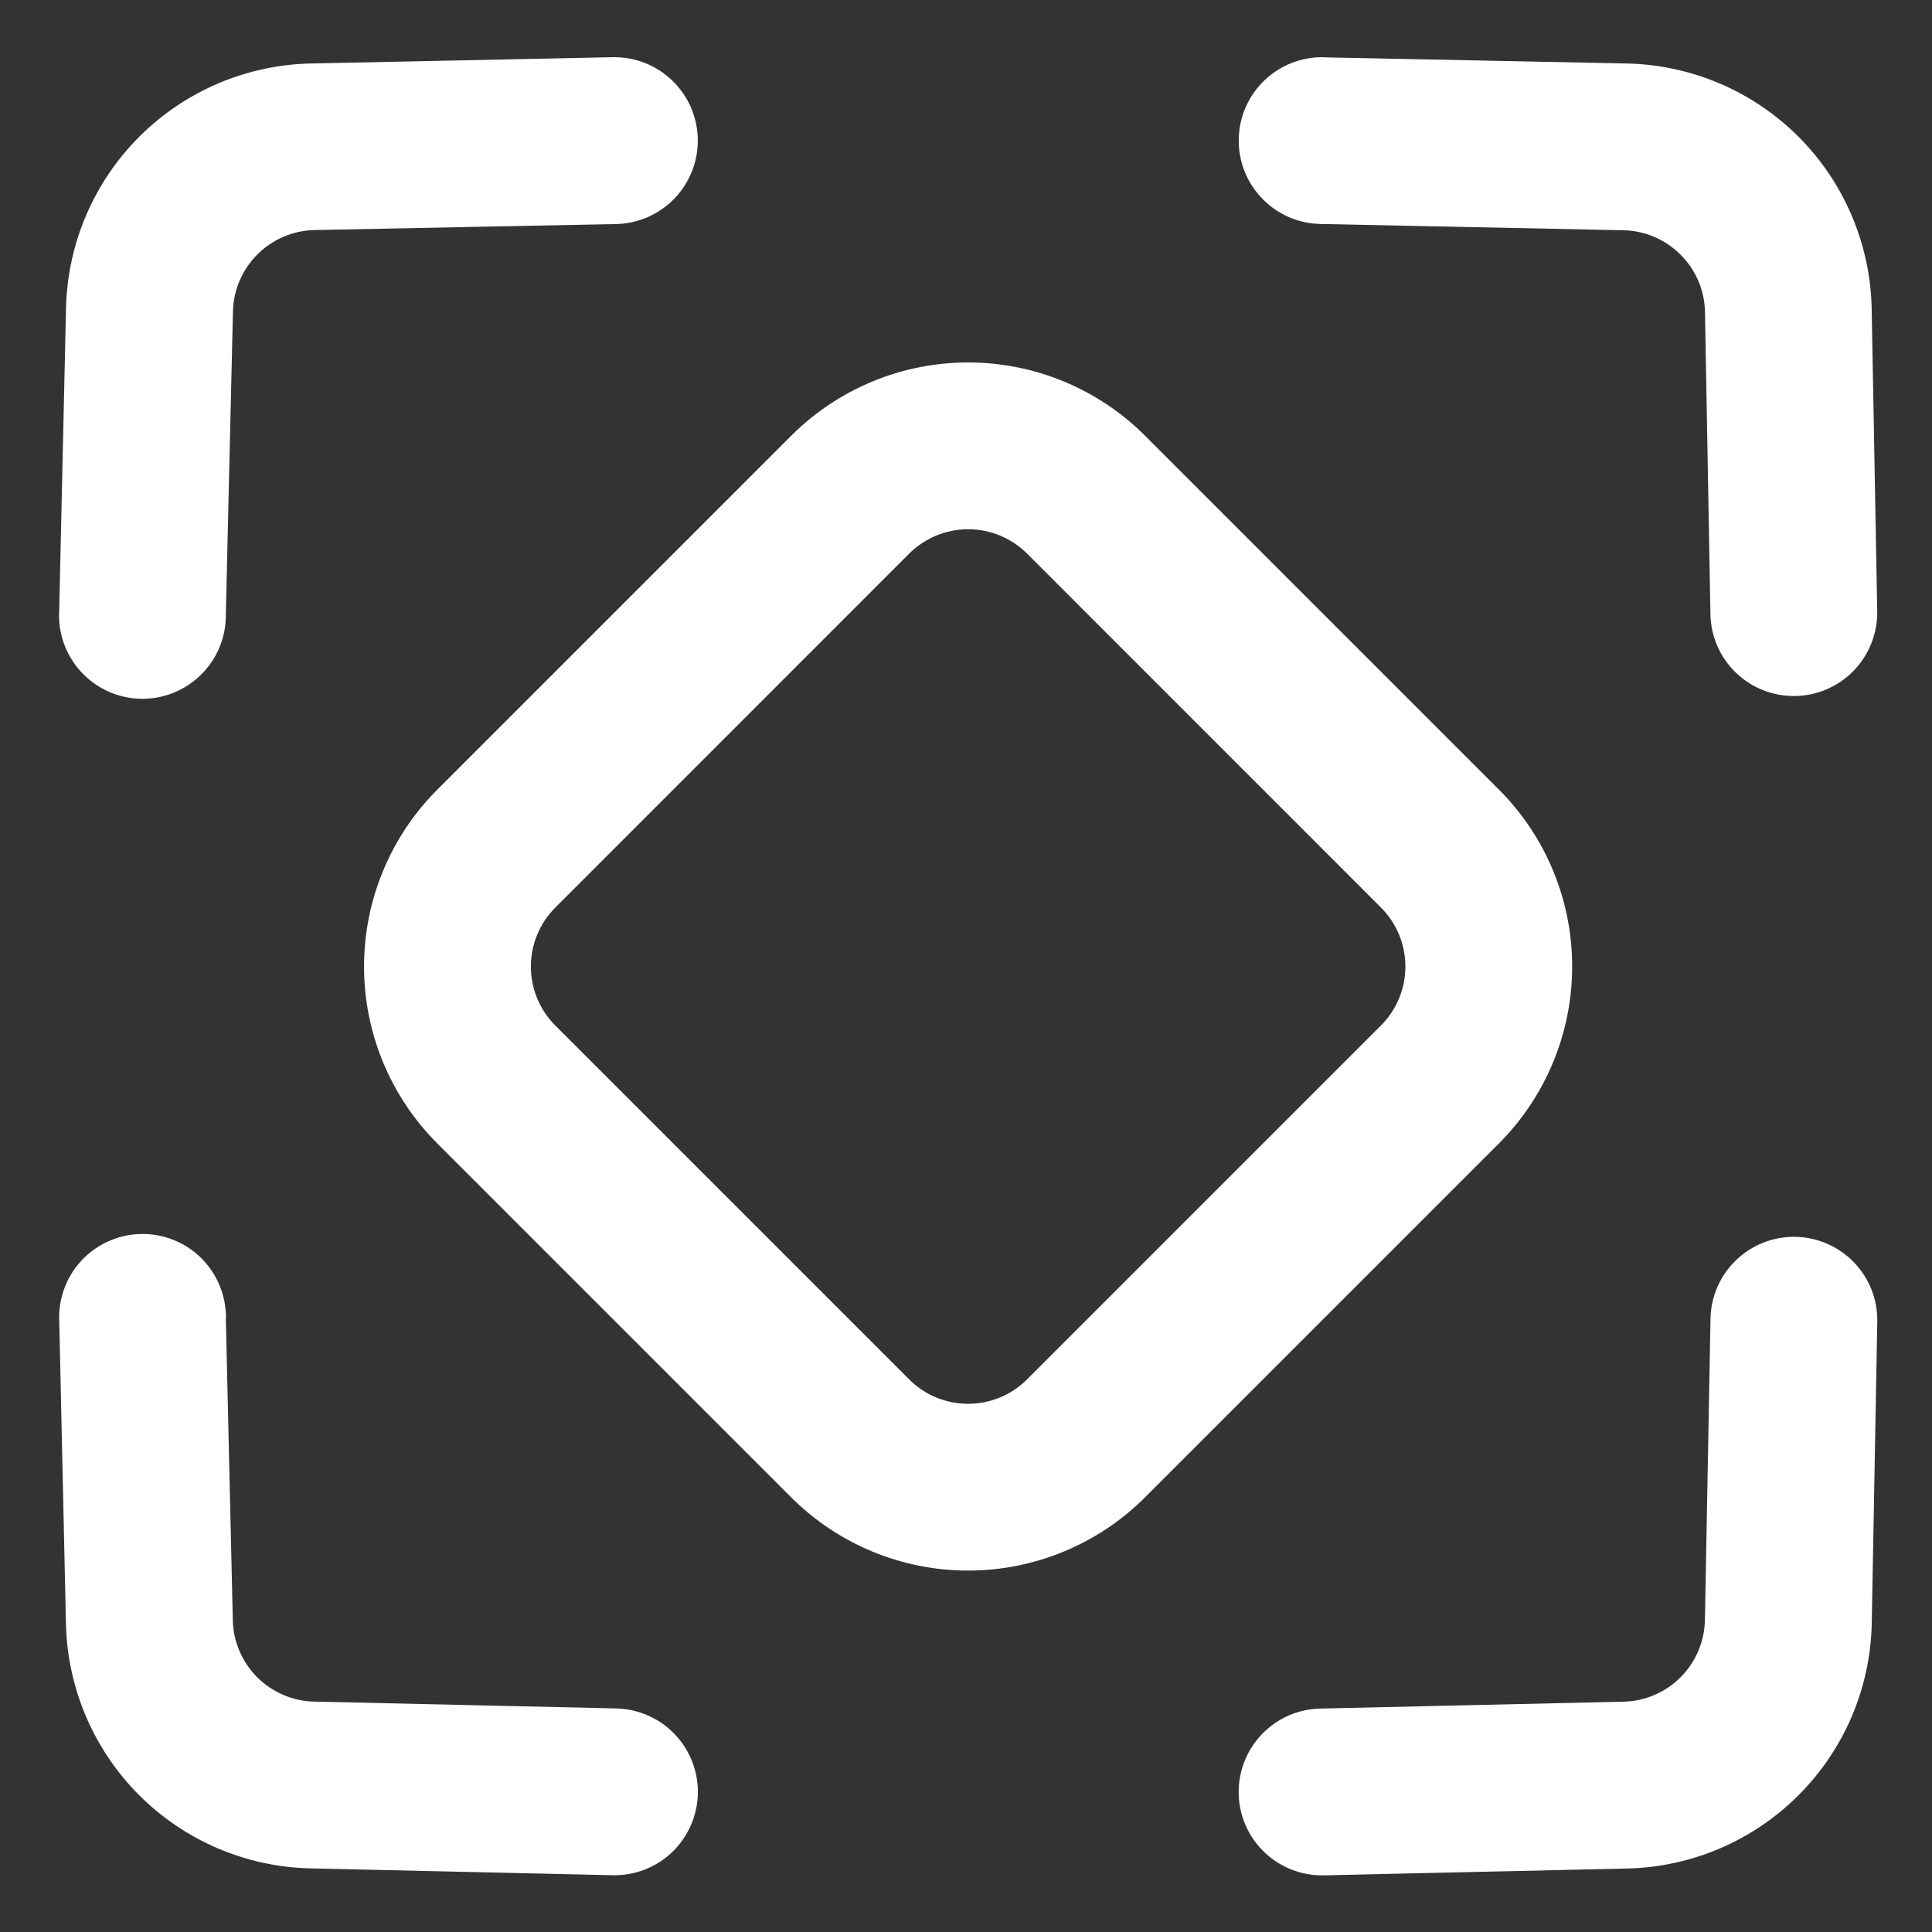 <svg width="28" height="28" viewBox="0 0 28 28" fill="none" xmlns="http://www.w3.org/2000/svg">
<rect x="0" y="0" width="28" height="28" fill="#333333" stroke="none"/>
<path d="M0.858 8.849C0.848 9.011 0.872 9.173 0.926 9.326C0.981 9.478 1.066 9.619 1.176 9.738C1.286 9.857 1.419 9.953 1.566 10.02C1.714 10.087 1.874 10.123 2.036 10.127C2.198 10.131 2.36 10.102 2.51 10.042C2.661 9.982 2.798 9.892 2.914 9.778C3.029 9.664 3.121 9.528 3.182 9.378C3.244 9.228 3.275 9.067 3.273 8.905L3.376 4.515C3.383 4.204 3.51 3.907 3.731 3.687C3.952 3.466 4.249 3.34 4.561 3.334L8.928 3.247C9.087 3.244 9.244 3.209 9.389 3.146C9.534 3.082 9.666 2.99 9.776 2.876C9.886 2.761 9.972 2.626 10.03 2.478C10.088 2.331 10.116 2.173 10.113 2.014C10.11 1.855 10.075 1.699 10.012 1.553C9.948 1.408 9.857 1.277 9.742 1.167C9.628 1.057 9.493 0.97 9.345 0.912C9.197 0.854 9.039 0.826 8.881 0.829L4.509 0.92C3.575 0.939 2.684 1.318 2.022 1.978C1.36 2.638 0.979 3.528 0.957 4.462L0.858 8.849ZM3.275 19.106C3.276 18.943 3.245 18.782 3.184 18.633C3.122 18.483 3.031 18.346 2.915 18.232C2.8 18.118 2.663 18.029 2.512 17.969C2.361 17.909 2.2 17.88 2.038 17.884C1.875 17.888 1.716 17.924 1.568 17.991C1.42 18.058 1.287 18.154 1.177 18.273C1.067 18.392 0.982 18.532 0.928 18.685C0.873 18.838 0.85 19 0.859 19.162L0.956 23.537C0.978 24.469 1.358 25.358 2.017 26.017C2.677 26.677 3.566 27.057 4.498 27.078L8.878 27.177C9.037 27.181 9.194 27.153 9.343 27.096C9.491 27.039 9.626 26.953 9.741 26.843C9.855 26.733 9.947 26.602 10.011 26.457C10.075 26.311 10.11 26.155 10.114 25.996C10.117 25.837 10.09 25.68 10.032 25.532C9.975 25.384 9.889 25.248 9.779 25.134C9.67 25.019 9.538 24.927 9.393 24.863C9.248 24.799 9.091 24.764 8.933 24.76L4.553 24.661C4.243 24.654 3.947 24.527 3.727 24.308C3.508 24.088 3.381 23.792 3.374 23.482L3.273 19.104L3.275 19.106ZM19.133 24.762C18.813 24.769 18.508 24.903 18.287 25.135C18.065 25.367 17.945 25.677 17.952 25.998C17.959 26.318 18.093 26.623 18.325 26.844C18.557 27.066 18.867 27.186 19.188 27.179L23.581 27.08C24.517 27.059 25.409 26.677 26.07 26.013C26.731 25.35 27.11 24.457 27.127 23.52L27.207 19.156C27.21 18.997 27.182 18.84 27.124 18.692C27.066 18.544 26.979 18.409 26.869 18.295C26.759 18.181 26.627 18.089 26.482 18.026C26.336 17.962 26.18 17.928 26.021 17.925C25.862 17.922 25.704 17.951 25.557 18.009C25.409 18.067 25.274 18.153 25.16 18.264C25.045 18.374 24.954 18.505 24.89 18.651C24.827 18.796 24.793 18.953 24.79 19.112L24.709 23.476C24.704 23.788 24.577 24.086 24.357 24.307C24.136 24.529 23.839 24.656 23.526 24.662L19.133 24.762ZM19.185 0.829C18.865 0.823 18.555 0.944 18.324 1.166C18.092 1.388 17.959 1.693 17.953 2.014C17.946 2.334 18.067 2.644 18.29 2.875C18.512 3.107 18.817 3.24 19.137 3.246L23.526 3.337C23.838 3.343 24.136 3.47 24.356 3.691C24.577 3.911 24.704 4.209 24.71 4.521L24.789 8.901C24.794 9.222 24.927 9.527 25.158 9.749C25.389 9.972 25.699 10.093 26.019 10.087C26.34 10.082 26.645 9.948 26.867 9.718C27.09 9.487 27.212 9.177 27.206 8.857L27.126 4.479C27.108 3.541 26.729 2.647 26.067 1.983C25.404 1.32 24.511 0.939 23.573 0.92L19.183 0.831L19.185 0.829ZM6.338 11.444C5.658 12.124 5.276 13.046 5.276 14.008C5.276 14.97 5.658 15.892 6.338 16.572L11.466 21.7C12.146 22.38 13.069 22.762 14.03 22.762C14.992 22.762 15.915 22.38 16.595 21.7L21.723 16.572C22.403 15.891 22.785 14.969 22.785 14.007C22.785 13.046 22.404 12.123 21.723 11.443L16.595 6.315C15.915 5.635 14.993 5.253 14.031 5.253C13.069 5.253 12.147 5.635 11.467 6.315L6.338 11.444ZM8.048 14.863C7.821 14.636 7.694 14.328 7.694 14.008C7.694 13.687 7.821 13.38 8.048 13.153L13.176 8.024C13.403 7.798 13.71 7.67 14.031 7.67C14.351 7.67 14.659 7.798 14.886 8.024L20.014 13.153C20.241 13.379 20.368 13.687 20.368 14.007C20.368 14.328 20.241 14.635 20.014 14.862L14.885 19.991C14.659 20.217 14.351 20.345 14.03 20.345C13.71 20.345 13.402 20.218 13.176 19.991L8.048 14.863Z" fill="white"/>
</svg>
